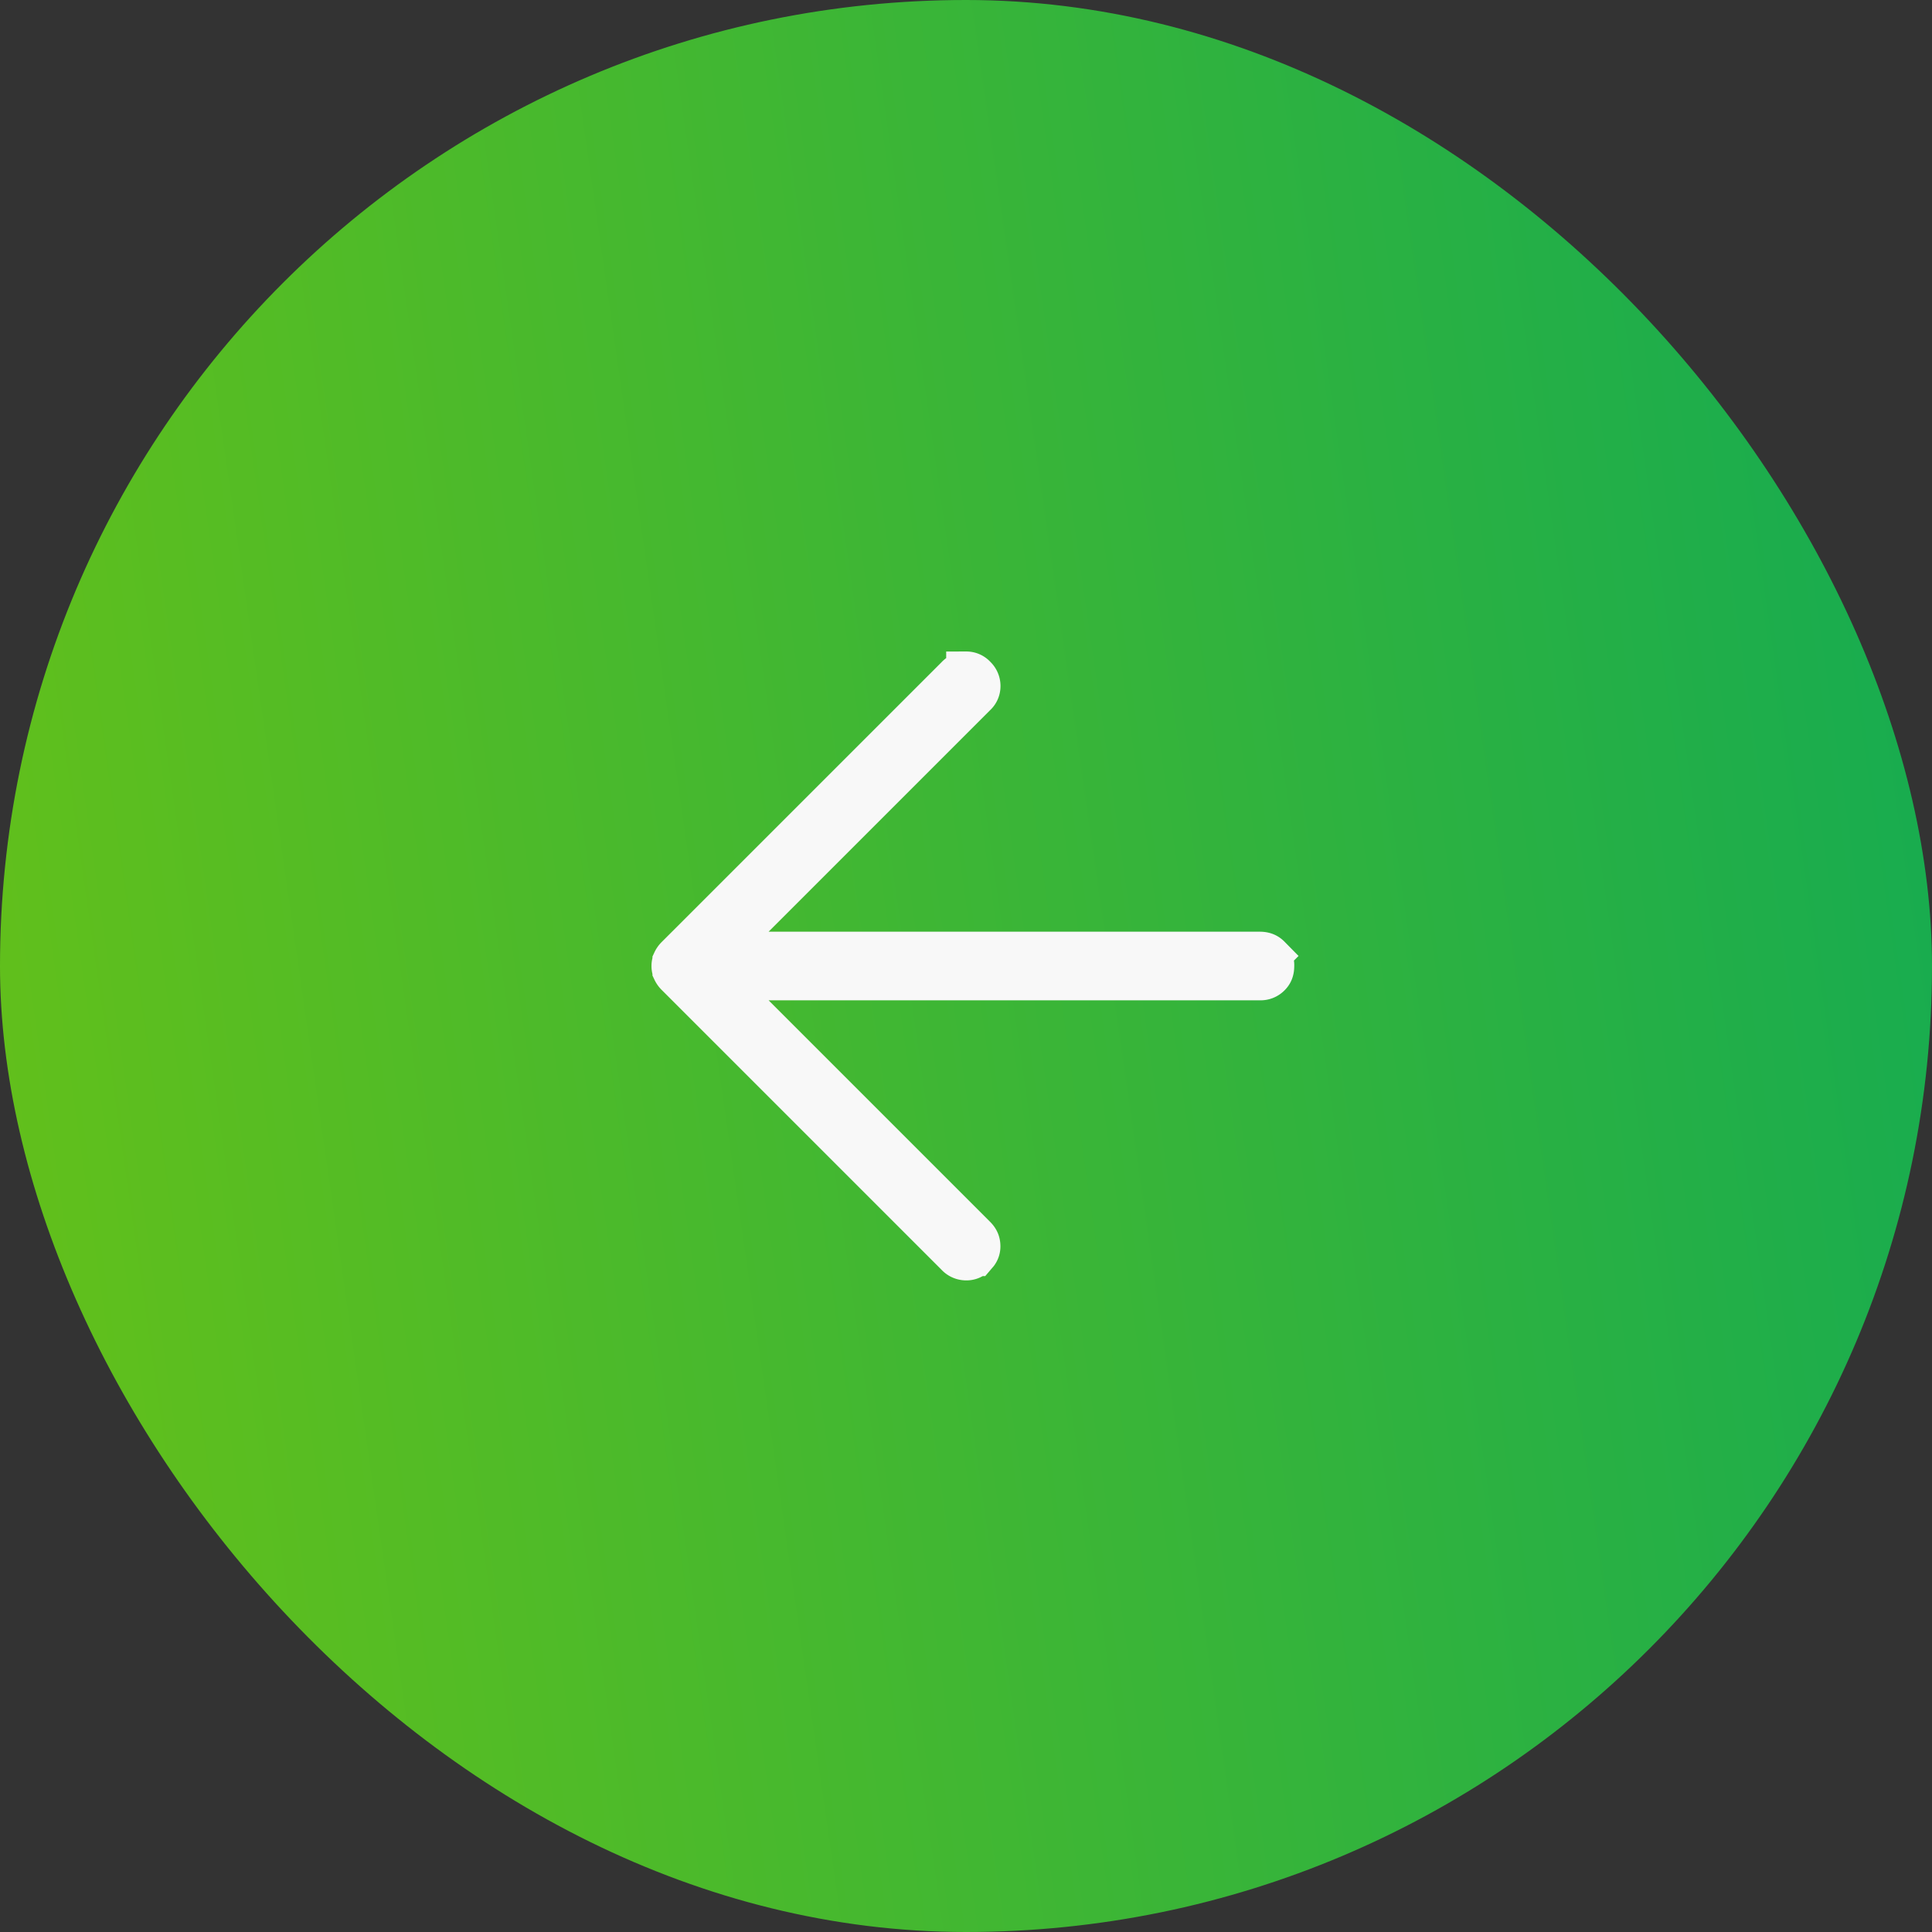 <svg xmlns="http://www.w3.org/2000/svg" width="48" height="48" fill="none"><rect width="100%" height="100%" fill="#333333" stroke="none"/><rect width="48" height="48" fill="url(#a)" rx="24"/><path fill="#F8F8F8" stroke="#F8F8F8" d="M24.008 16.686a.32.32 0 0 1 .241.109.338.338 0 0 1 .108.249.32.32 0 0 1-.108.243l-6.361 6.361h13.41c.121 0 .197.036.26.1a.322.322 0 0 1 .097.252c0 .12-.034.192-.096.253a.339.339 0 0 1-.261.099h-13.41l6.355 6.355c.082.081.11.158.112.25v.001a.301.301 0 0 1-.056.185l-.052.061a.31.31 0 0 1-.242.107.344.344 0 0 1-.256-.114l-6.948-6.948a.414.414 0 0 1-.091-.125v-.001a.316.316 0 0 1-.024-.124.31.31 0 0 1 .024-.122v-.001a.409.409 0 0 1 .09-.125l6.951-6.95a.348.348 0 0 1 .257-.114Z"/><defs><linearGradient id="a" x1="-24.667" x2="51.77" y1="37.122" y2="26.164" gradientUnits="userSpaceOnUse"><stop stop-color="#88CA00"/><stop offset="1" stop-color="#14AB52"/></linearGradient></defs></svg>